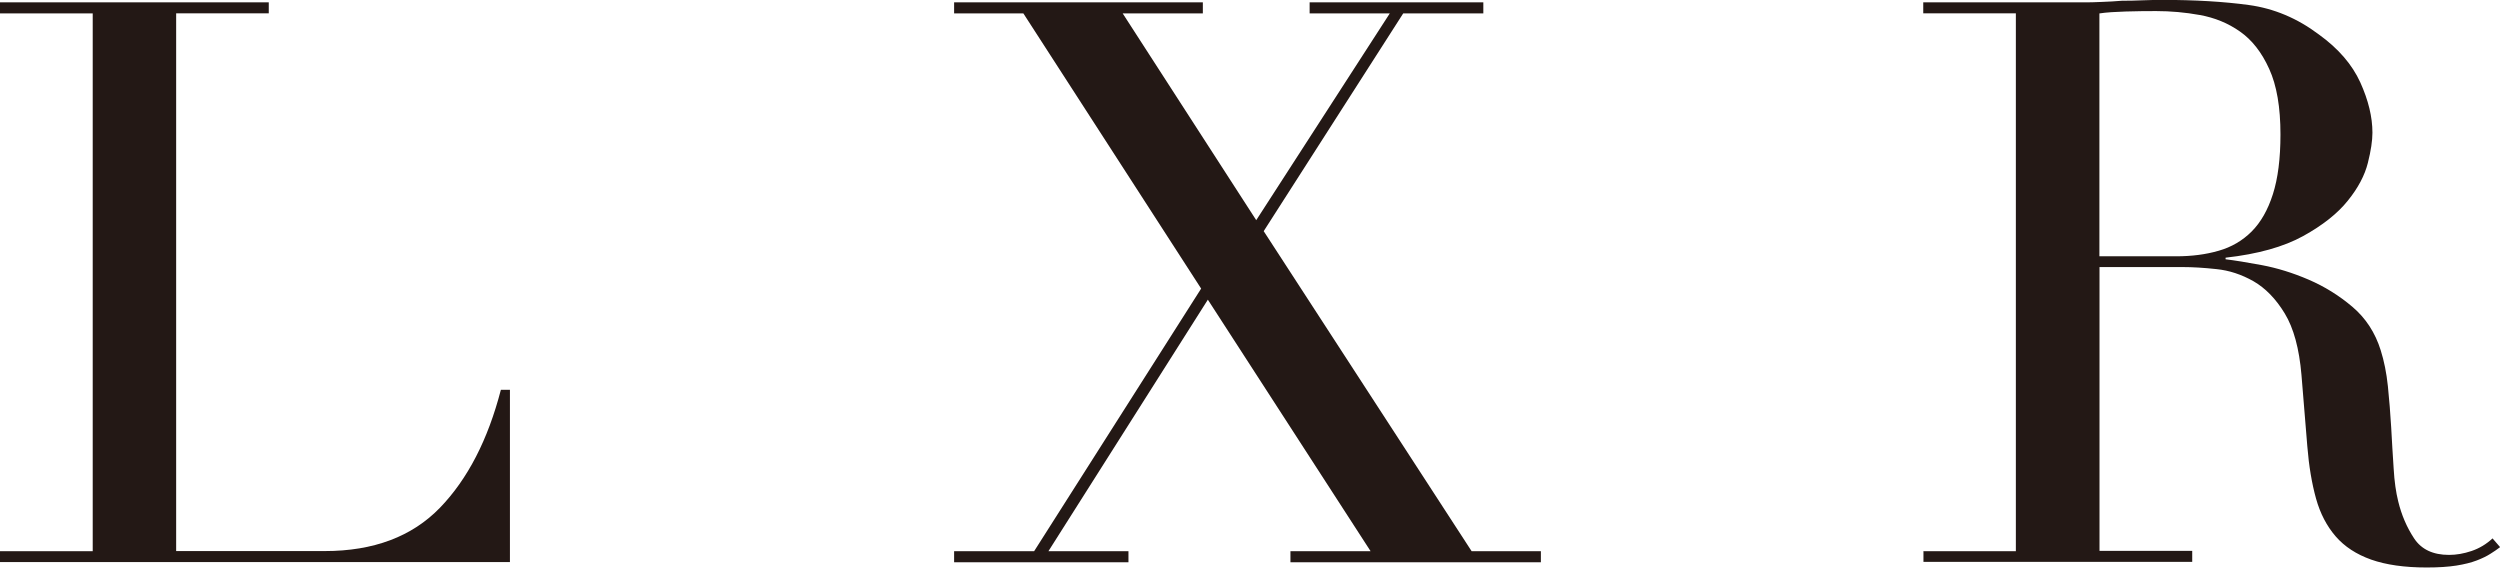 <?xml version="1.0" encoding="UTF-8"?><svg id="_レイヤー_2" xmlns="http://www.w3.org/2000/svg" viewBox="0 0 234.59 53.27"><defs><style>.cls-1{fill:#231815;}</style></defs><g id="Layer_2"><path class="cls-1" d="M0,51.72h8.7V1.26H0V.22h25.22v1.03h-8.69v50.46h13.94c4.59,0,8.19-1.36,10.81-4.06,2.61-2.7,4.51-6.4,5.72-11.07h.85v16.16H0v-1.03Z"/><polygon class="cls-1" points="89.53 51.72 97.04 51.72 112.71 27.08 96.03 1.26 89.53 1.26 89.53 .22 112.87 .22 112.87 1.26 105.35 1.26 117.88 20.66 130.41 1.26 122.89 1.26 122.89 .22 139.19 .22 139.19 1.26 131.67 1.26 118.58 21.69 138.09 51.72 144.59 51.72 144.59 52.76 121.09 52.76 121.09 51.72 128.61 51.72 113.34 28.12 98.38 51.72 105.89 51.72 105.89 52.76 89.53 52.76 89.53 51.72"/><path class="cls-1" d="M180.47,51.72h8.69V1.25h-8.69V.22h14.88c.62,0,1.25,0,1.88-.04.63-.02,1.26-.06,1.89-.11.62,0,1.25-.01,1.88-.04.63-.02,1.25-.04,1.88-.04,3.08,0,5.79.16,8.14.48,2.35.32,4.55,1.24,6.58,2.77,1.83,1.32,3.12,2.82,3.88,4.49.76,1.68,1.14,3.25,1.14,4.72,0,.74-.14,1.69-.43,2.84-.29,1.16-.91,2.34-1.88,3.54-.96,1.2-2.36,2.31-4.19,3.32-1.83,1.01-4.25,1.69-7.28,2.03v.15c.83.1,1.97.28,3.41.55,1.43.27,2.89.72,4.38,1.36,1.49.64,2.86,1.49,4.11,2.55,1.25,1.06,2.14,2.42,2.66,4.09.31.99.54,2.1.67,3.36.13,1.25.23,2.54.31,3.87.07,1.33.15,2.61.23,3.84.07,1.23.22,2.26.43,3.1.31,1.28.81,2.44,1.49,3.47.68,1.03,1.77,1.55,3.28,1.55.68,0,1.38-.12,2.12-.37.73-.25,1.38-.64,1.96-1.18l.71.82c-.26.2-.56.41-.9.62-.34.22-.77.43-1.29.63s-1.16.36-1.91.48c-.76.12-1.69.18-2.79.18-2.09,0-3.82-.25-5.21-.74-1.38-.49-2.5-1.22-3.33-2.18-.83-.96-1.45-2.14-1.84-3.54-.39-1.4-.67-3.04-.82-4.91l-.55-6.71c-.21-2.46-.73-4.38-1.57-5.76-.83-1.37-1.82-2.38-2.93-3.02-1.13-.64-2.29-1.02-3.49-1.14-1.2-.13-2.25-.19-3.13-.19h-7.83v26.63h8.7v1.03h-25.22v-1.03ZM196.99,24.05h7.21c1.46,0,2.79-.17,3.99-.52,1.2-.34,2.24-.95,3.09-1.8.86-.86,1.53-2.03,2-3.51.47-1.47.71-3.34.71-5.6,0-2.56-.35-4.61-1.06-6.16-.7-1.55-1.62-2.72-2.74-3.5-1.12-.79-2.38-1.3-3.76-1.55-1.38-.25-2.75-.37-4.11-.37-.94,0-1.9.01-2.86.04-.96.03-1.79.08-2.46.18v22.8Z"/></g></svg>